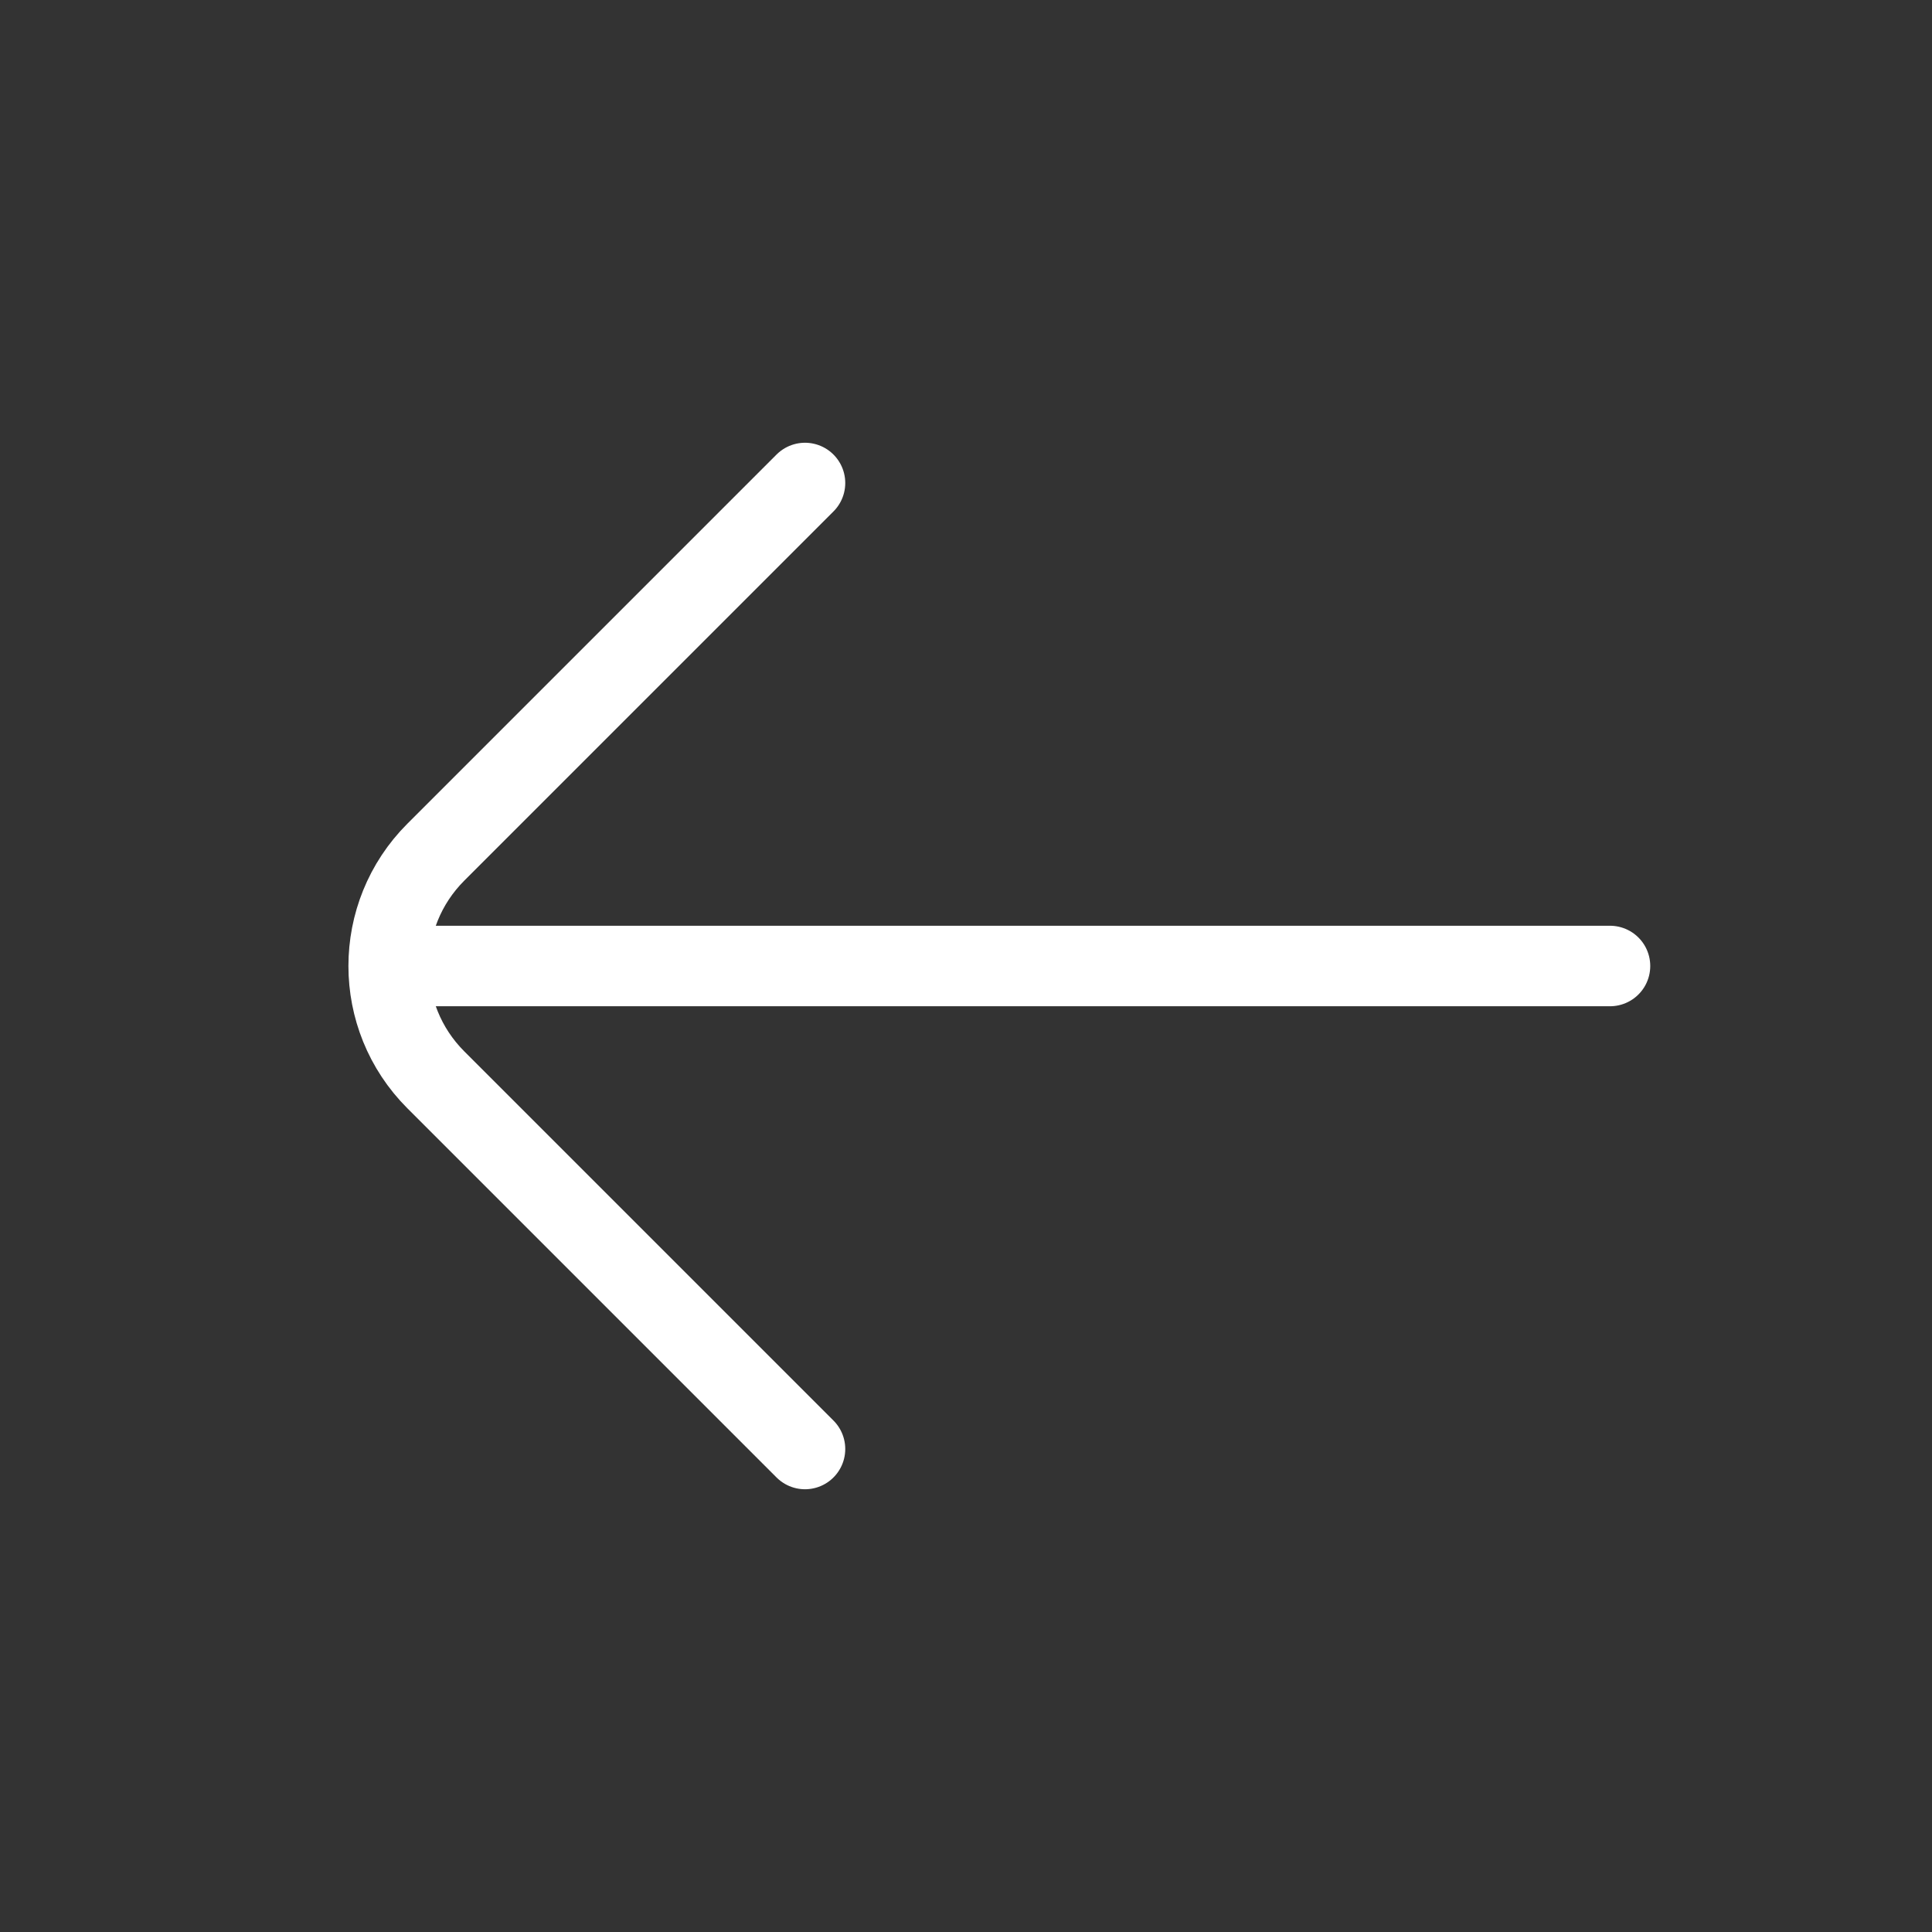 <svg width="24" height="24" viewBox="0 0 24 24" fill="none" xmlns="http://www.w3.org/2000/svg">
<rect x="0" y="0" width="24" height="24" fill="#333333" stroke="none"/>
<path d="M10 18L5.414 13.414C4.633 12.633 4.633 11.367 5.414 10.586L10 6" stroke="white" stroke-linecap="round" stroke-linejoin="round"/>
<path d="M5 12L20 12" stroke="white" stroke-linecap="round" stroke-linejoin="round"/>
</svg>
